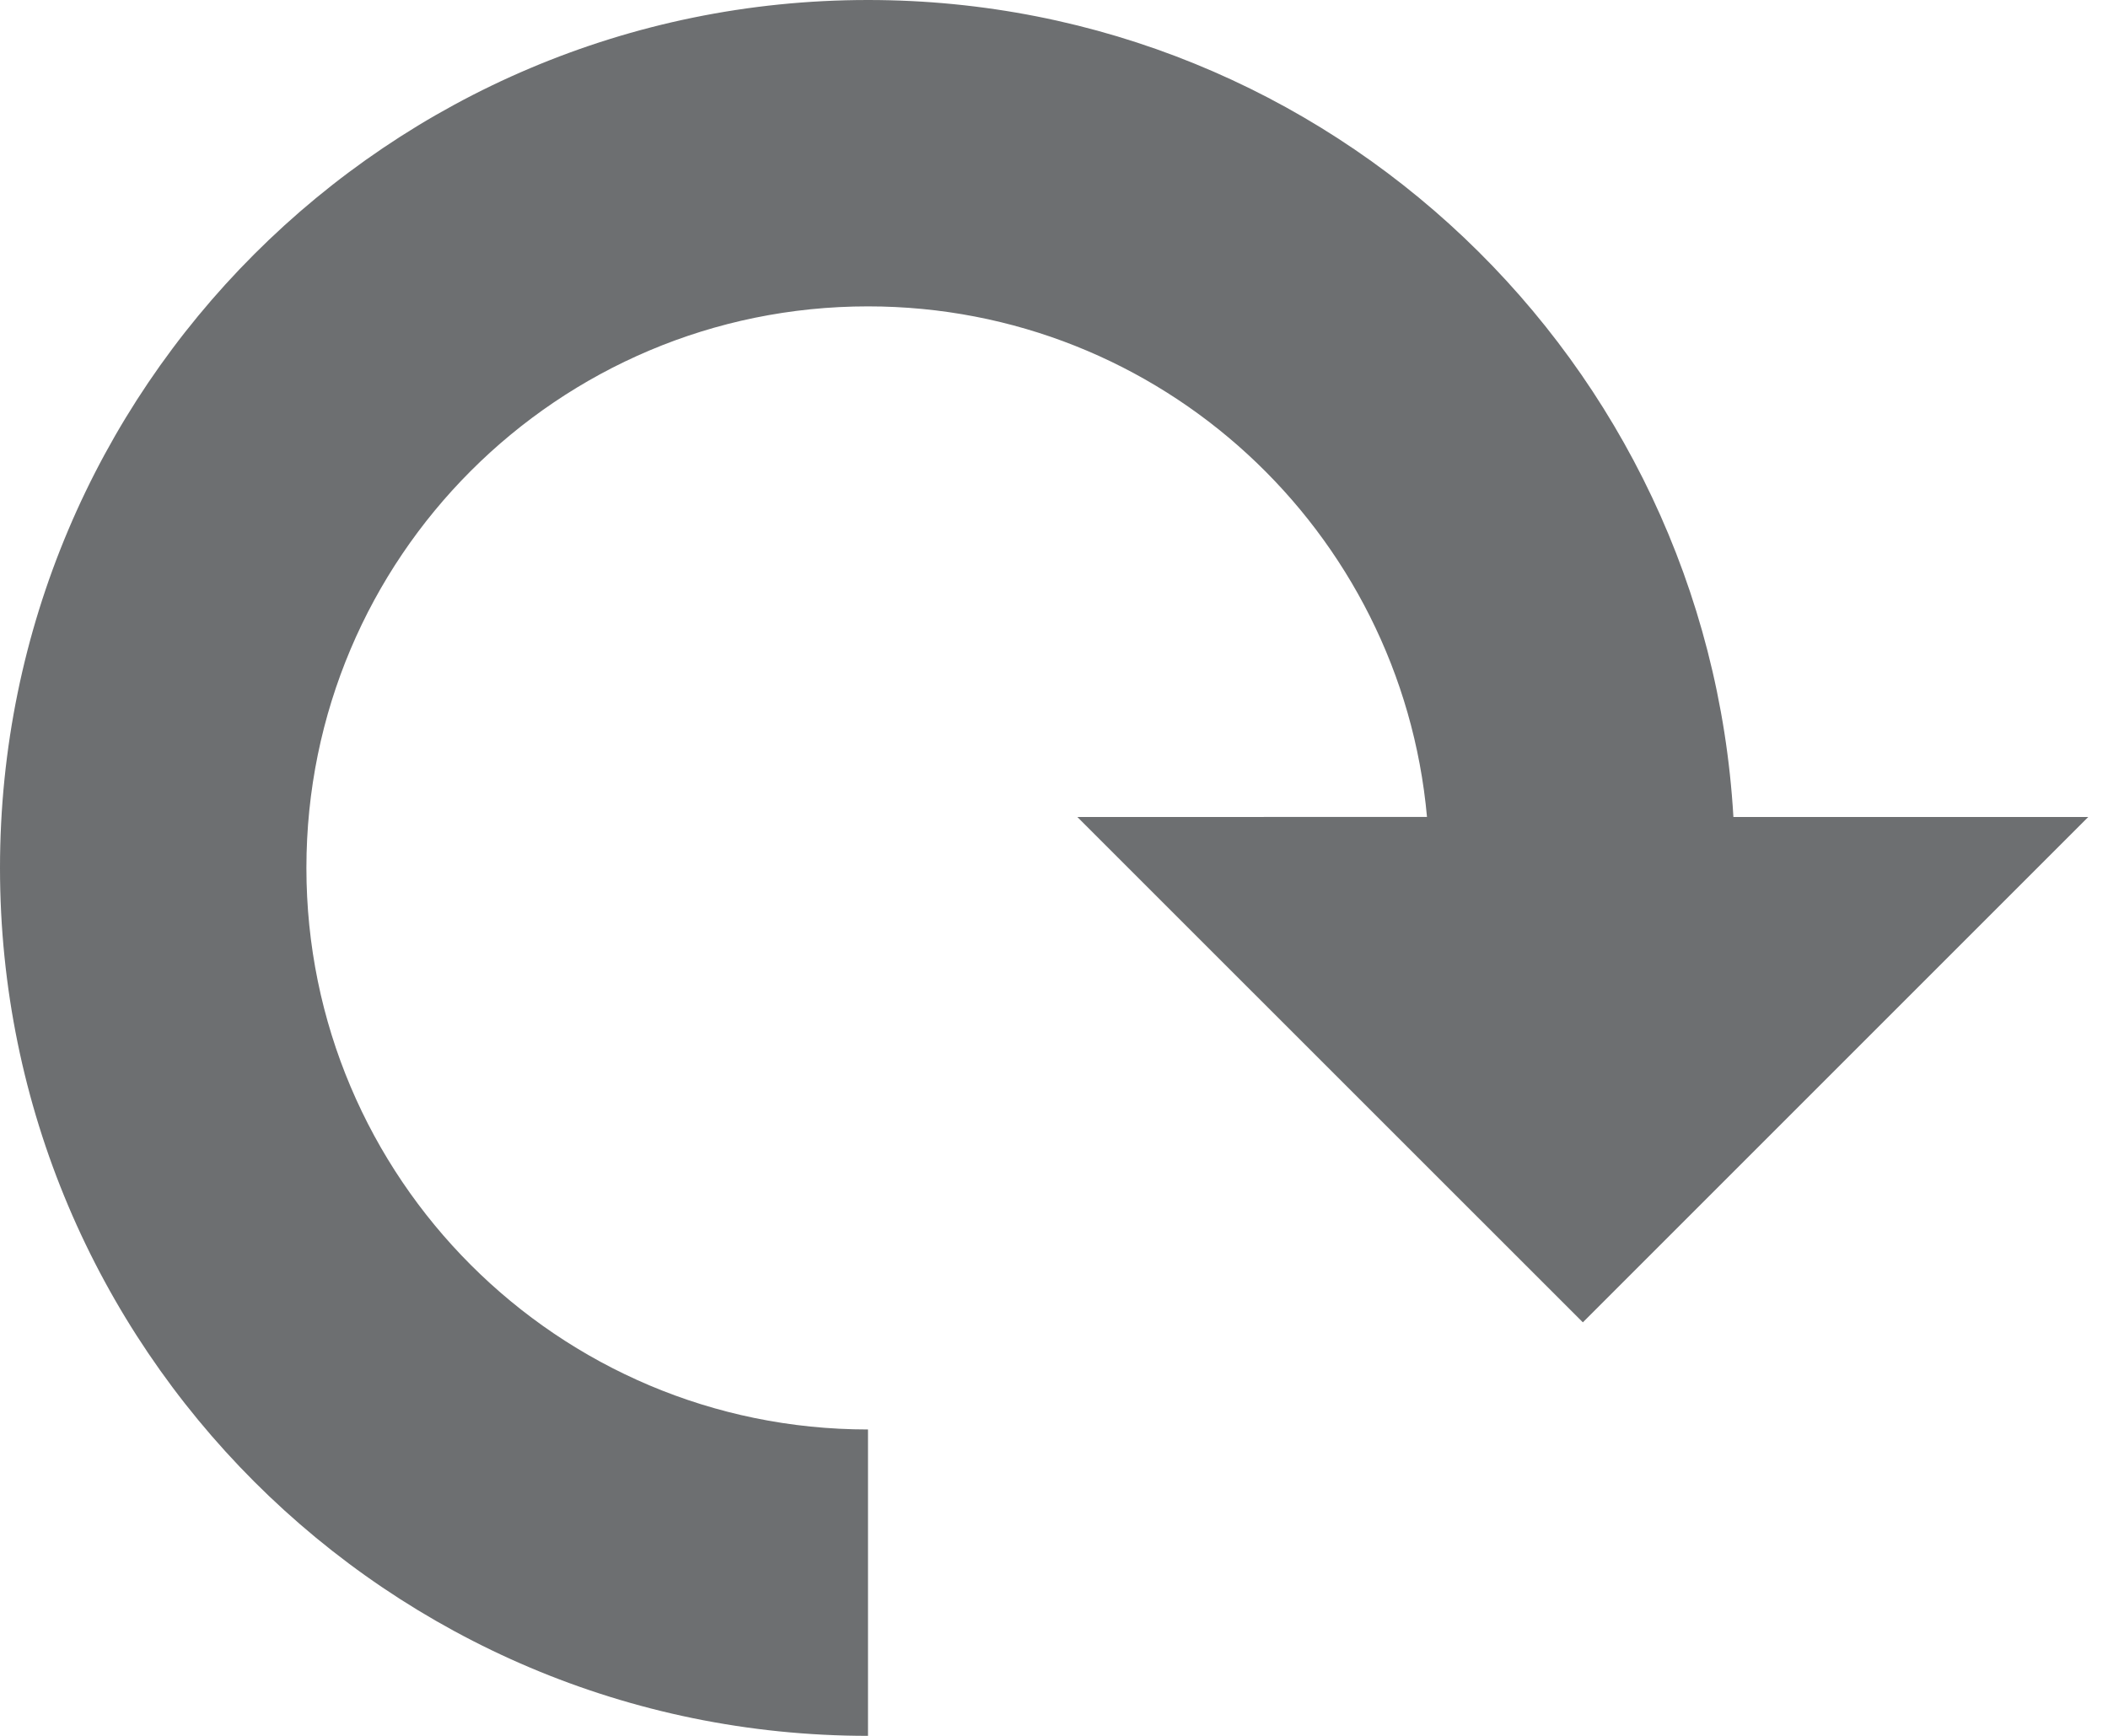 <svg width="17" height="14" viewBox="0 0 17 14" xmlns="http://www.w3.org/2000/svg">
  <title>
    Path
  </title>
  <path d="M13.979 6.588C13.765 2.915 10.727 0 7 0 3.134 0 0 3.134 0 7s3.134 7 7 7v-2.471c-2.502 0-4.529-2.028-4.529-4.529 0-2.502 2.028-4.529 4.529-4.529 2.362 0 4.3 1.809 4.508 4.118H8.688l4.077 4.076 4.076-4.076H13.979z" fill="#6D6F71" fill-rule="nonzero"/>
</svg>
